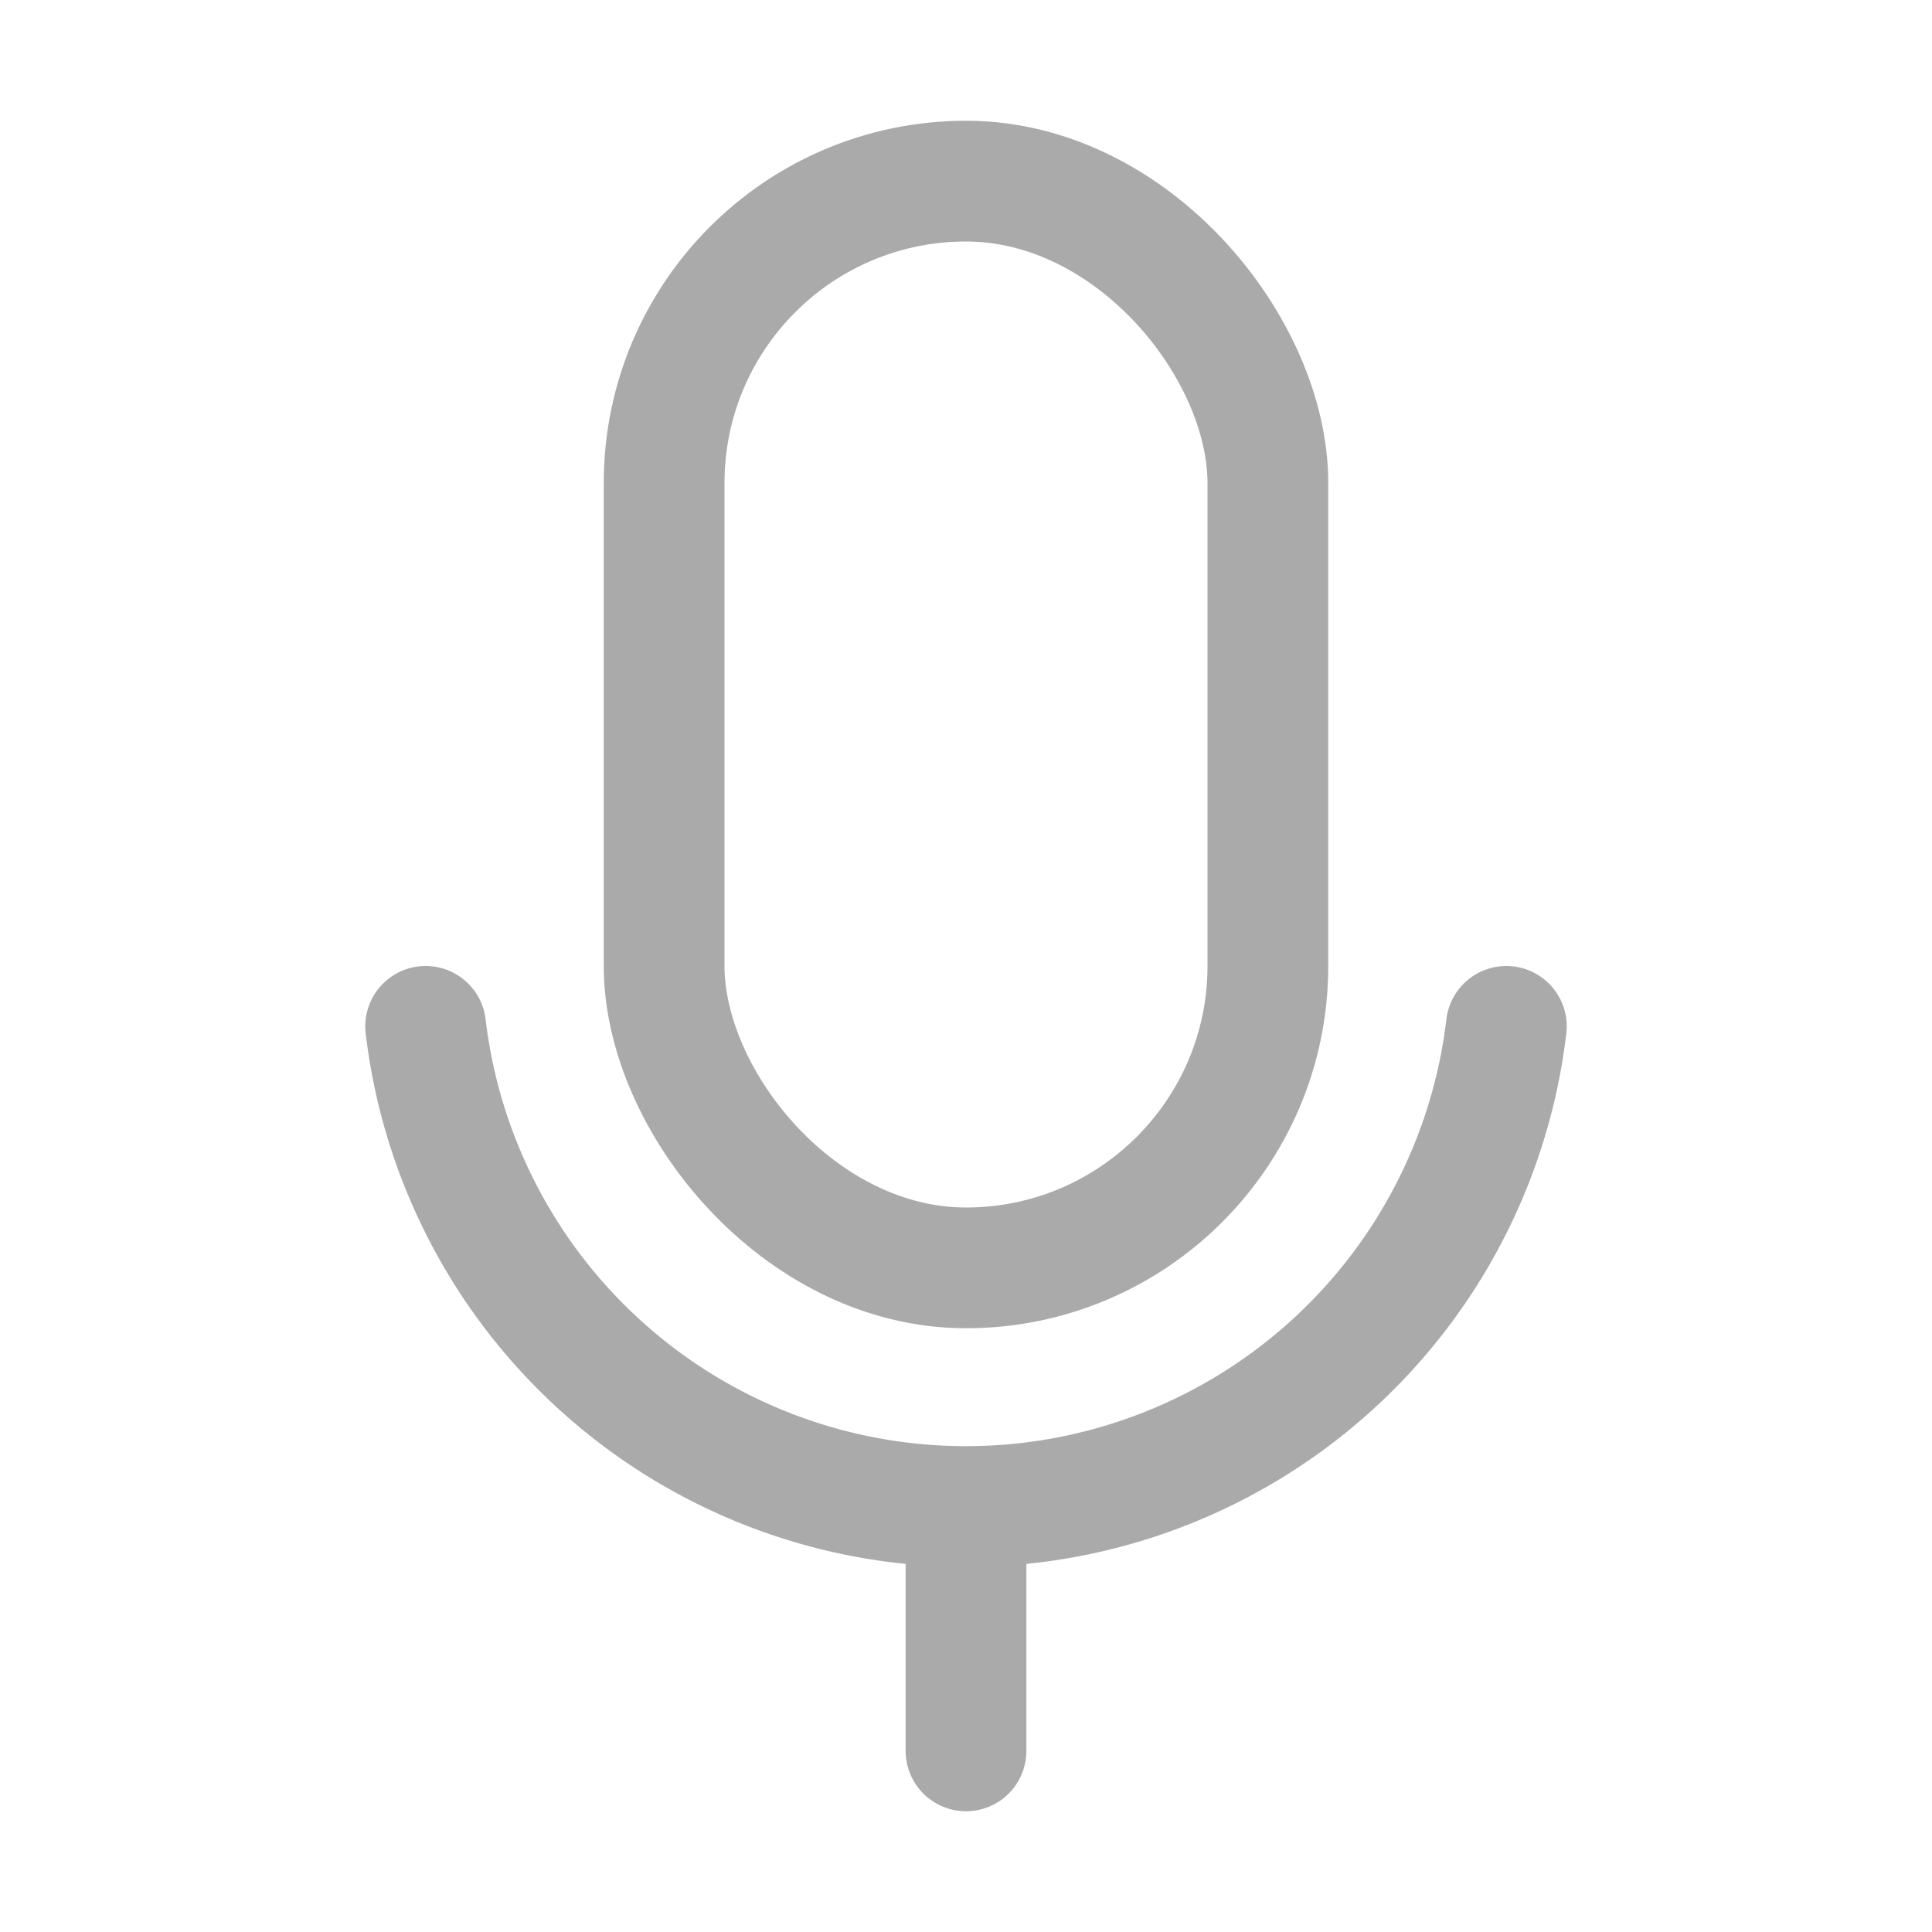 <svg height="192" viewBox="0 0 256 256" width="192" xmlns="http://www.w3.org/2000/svg"><g fill="none"><path d="m0 0h256v256h-256z"/><g stroke="#aaa" stroke-linecap="round" stroke-linejoin="round" stroke-width="16"><rect height="144" rx="40" width="80" x="88" y="24"/><path d="m128 200v32"/><path d="m199.6 136a72.1 72.1 0 0 1 -143.2 0"/></g></g></svg>